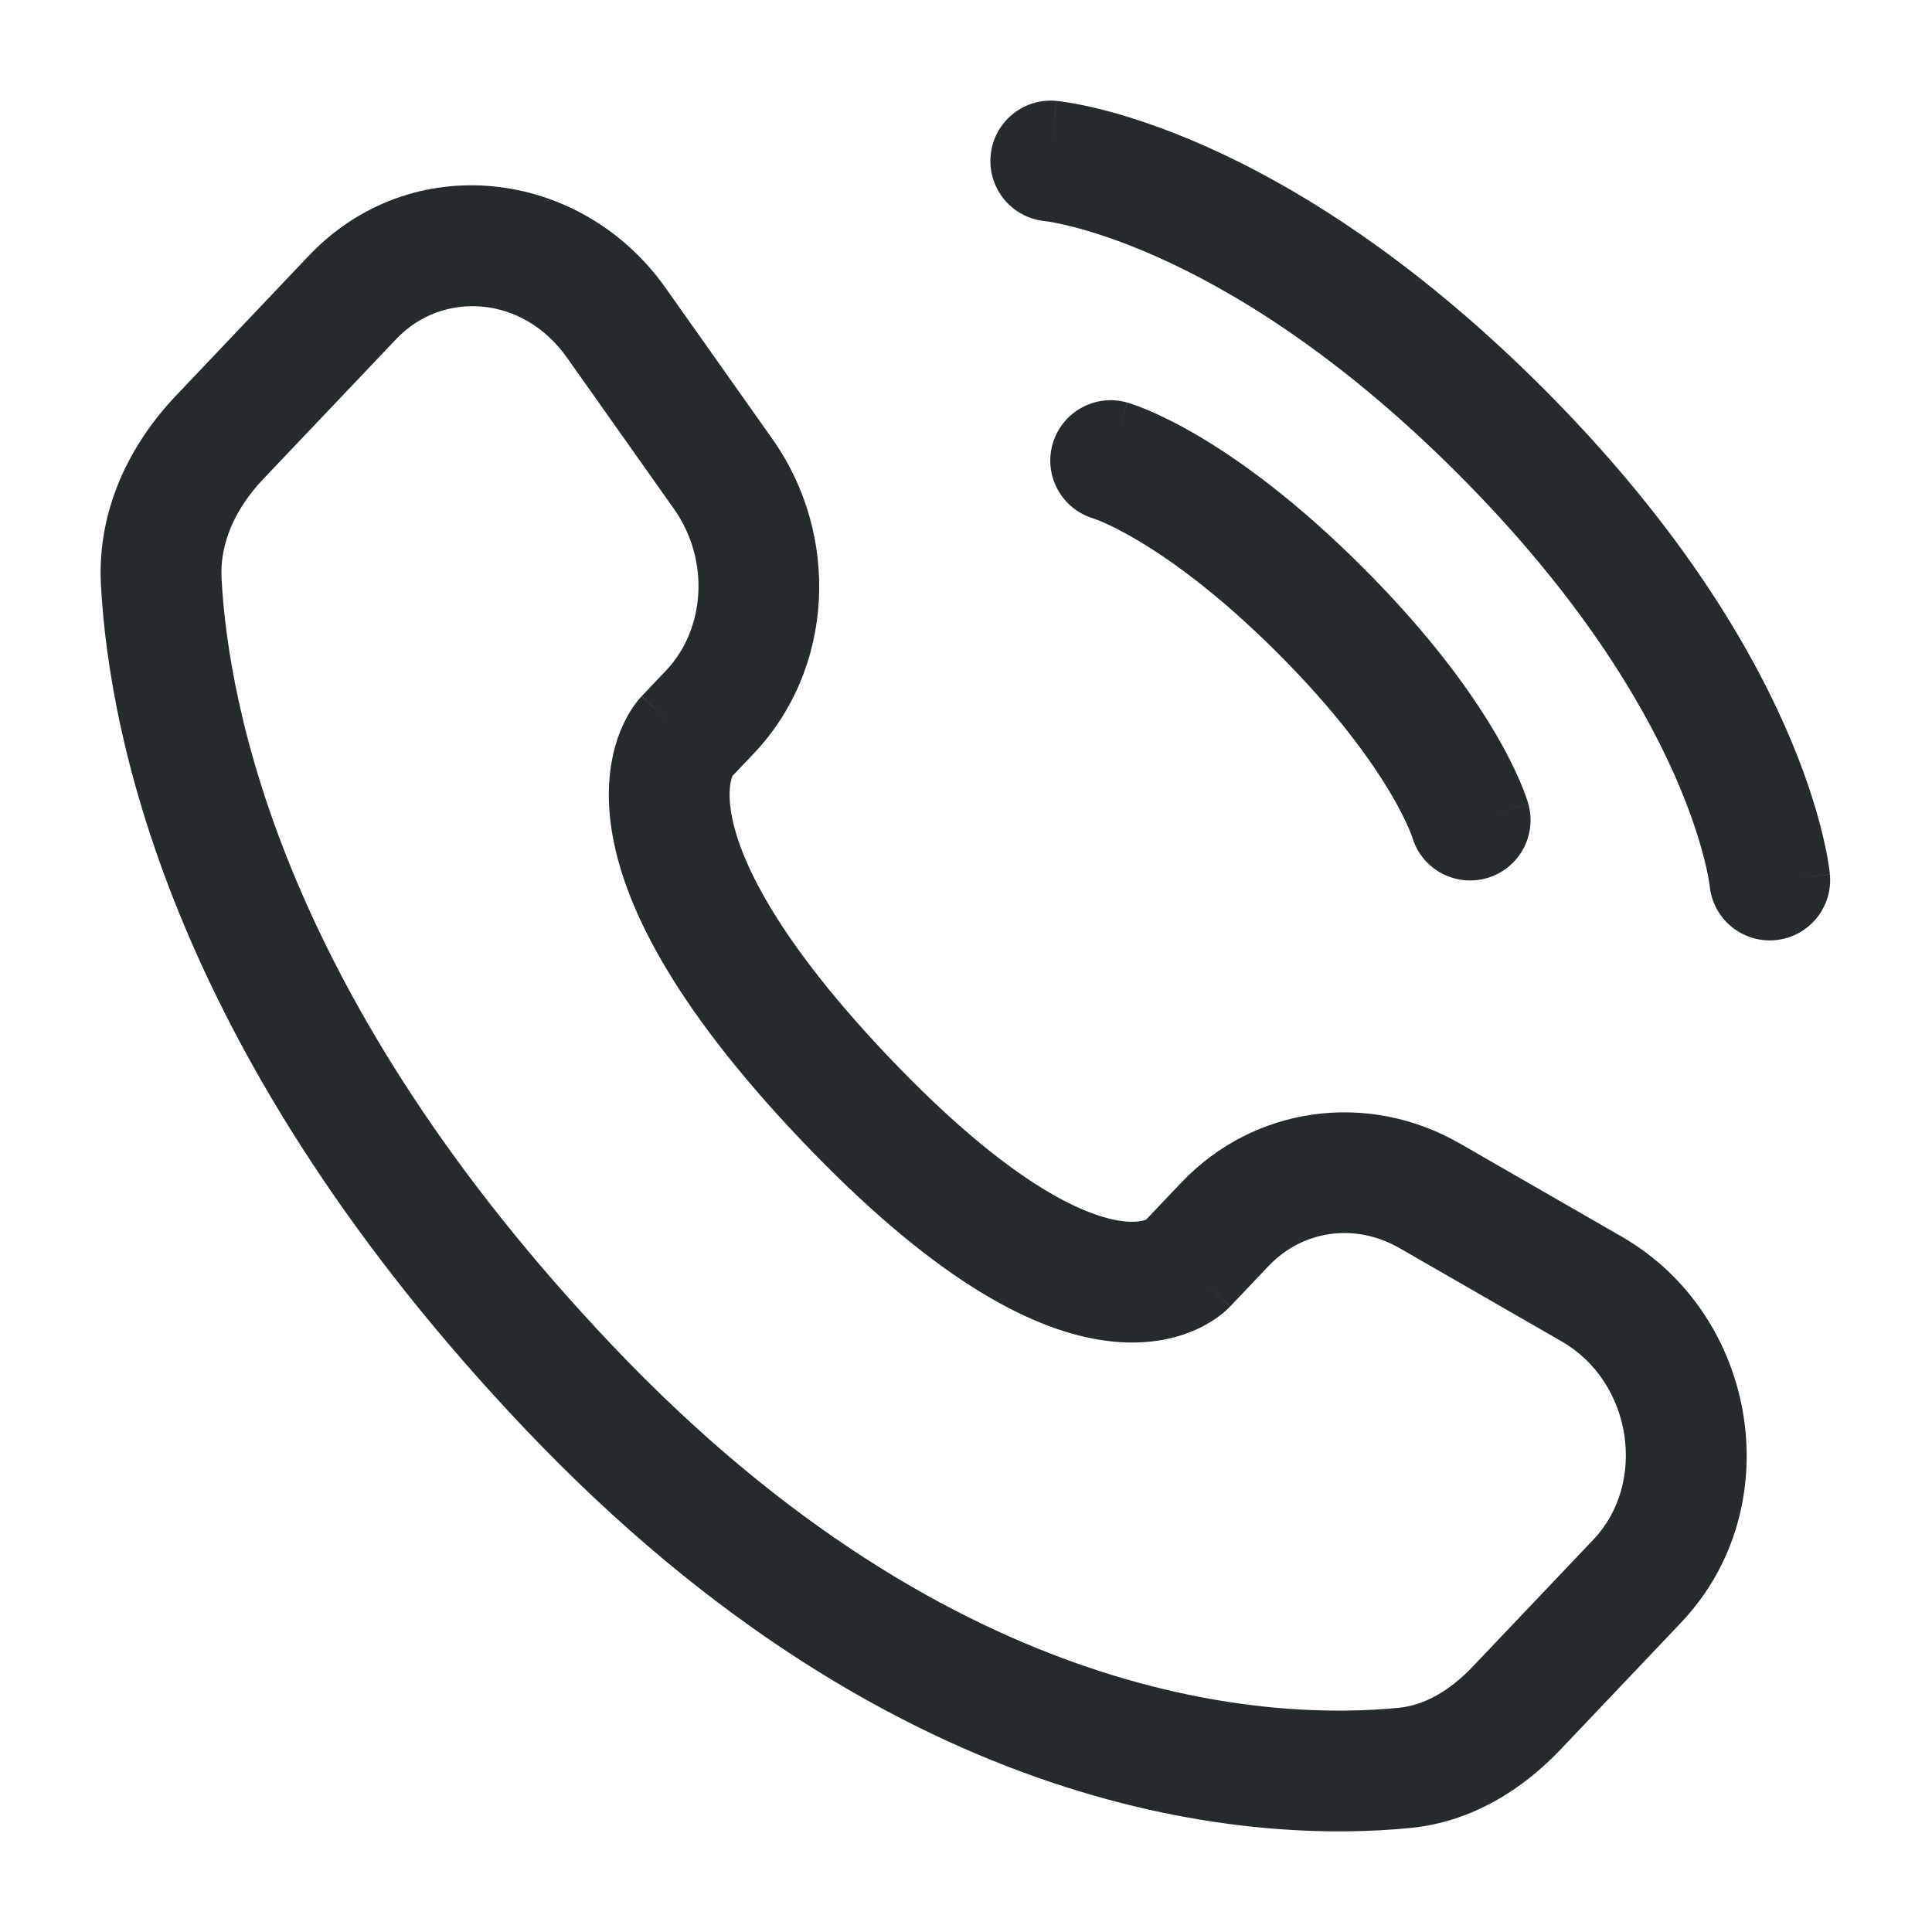 <svg width="40" height="40" viewBox="0 0 40 40" fill="none" xmlns="http://www.w3.org/2000/svg">
<path fill-rule="evenodd" clip-rule="evenodd" d="M20.51 3.22C20.572 2.533 21.18 2.026 21.868 2.088L21.755 3.333C21.868 2.088 21.869 2.089 21.869 2.089L21.871 2.089L21.874 2.089L21.882 2.09L21.902 2.092C21.918 2.094 21.937 2.096 21.961 2.099C22.007 2.105 22.069 2.114 22.146 2.127C22.3 2.152 22.513 2.194 22.779 2.26C23.311 2.393 24.054 2.626 24.961 3.028C26.776 3.835 29.23 5.319 31.943 8.032C34.656 10.745 36.139 13.198 36.946 15.014C37.349 15.92 37.581 16.664 37.714 17.196C37.781 17.462 37.822 17.674 37.848 17.828C37.861 17.905 37.87 17.967 37.876 18.014C37.879 18.037 37.881 18.057 37.883 18.072L37.885 18.093L37.886 18.1L37.886 18.104L37.886 18.105C37.886 18.106 37.886 18.107 36.641 18.22L37.886 18.107C37.949 18.794 37.442 19.402 36.754 19.465C36.07 19.527 35.465 19.025 35.397 18.343L35.396 18.331C35.394 18.315 35.39 18.285 35.382 18.239C35.367 18.149 35.339 18.001 35.289 17.802C35.189 17.404 35.003 16.798 34.662 16.029C33.98 14.496 32.672 12.297 30.175 9.8C27.678 7.302 25.479 5.995 23.945 5.313C23.177 4.971 22.571 4.785 22.173 4.686C21.973 4.636 21.826 4.608 21.735 4.592C21.69 4.585 21.659 4.581 21.643 4.579L21.632 4.577C20.949 4.51 20.448 3.904 20.51 3.22Z" fill="#252B2C"/>
<path fill-rule="evenodd" clip-rule="evenodd" d="M21.793 9.193C21.983 8.529 22.675 8.145 23.338 8.334L22.995 9.536C23.338 8.334 23.339 8.334 23.34 8.335L23.341 8.335L23.343 8.336L23.349 8.337L23.362 8.341L23.396 8.352C23.422 8.36 23.454 8.371 23.493 8.385C23.57 8.412 23.673 8.451 23.799 8.505C24.052 8.614 24.399 8.782 24.826 9.034C25.679 9.539 26.847 10.38 28.221 11.754C29.594 13.127 30.435 14.295 30.94 15.149C31.193 15.575 31.36 15.922 31.469 16.175C31.523 16.301 31.562 16.404 31.59 16.482C31.604 16.52 31.614 16.553 31.623 16.579L31.633 16.612L31.637 16.625L31.639 16.631L31.639 16.634L31.64 16.635C31.64 16.635 31.64 16.636 30.438 16.979L31.64 16.636C31.83 17.3 31.445 17.992 30.782 18.181C30.123 18.369 29.437 17.993 29.241 17.339L29.234 17.318C29.224 17.29 29.204 17.237 29.171 17.16C29.105 17.006 28.986 16.755 28.789 16.422C28.395 15.756 27.685 14.753 26.453 13.521C25.221 12.29 24.218 11.58 23.552 11.186C23.219 10.988 22.969 10.869 22.815 10.803C22.738 10.77 22.684 10.75 22.657 10.741L22.636 10.733C21.982 10.537 21.605 9.851 21.793 9.193Z" fill="#252B2C"/>
<path fill-rule="evenodd" clip-rule="evenodd" d="M6.394 5.294C8.515 3.062 12.024 3.478 13.781 5.962L15.993 9.091C17.398 11.078 17.278 13.84 15.604 15.603L15.165 16.064C15.163 16.071 15.16 16.079 15.156 16.089C15.13 16.163 15.072 16.377 15.13 16.773C15.249 17.591 15.877 19.227 18.386 21.869C20.902 24.518 22.438 25.154 23.166 25.272C23.51 25.328 23.681 25.27 23.726 25.252C23.727 25.252 23.728 25.252 23.728 25.252L24.456 24.486C25.967 22.895 28.324 22.581 30.225 23.675L33.577 25.604C36.406 27.233 37.063 31.216 34.804 33.595L32.312 36.219C31.541 37.03 30.494 37.718 29.204 37.846C26.021 38.16 18.63 37.754 10.875 29.589C3.635 21.967 2.264 15.342 2.09 12.112L3.338 12.045L2.09 12.112C2.005 10.532 2.71 9.174 3.641 8.194L6.394 5.294ZM11.739 7.405C10.819 6.103 9.155 6.018 8.207 7.016L5.453 9.915C4.863 10.537 4.548 11.255 4.587 11.978C4.73 14.642 5.876 20.696 12.688 27.867C19.834 35.391 26.424 35.608 28.959 35.358C29.477 35.307 30.003 35.02 30.499 34.497L32.992 31.873C34.097 30.709 33.806 28.62 32.33 27.771L28.978 25.842C28.053 25.309 26.966 25.473 26.268 26.208L25.469 27.049L24.591 26.215C25.469 27.049 25.468 27.05 25.467 27.051L25.464 27.054L25.459 27.059L25.449 27.07L25.425 27.093C25.407 27.11 25.387 27.129 25.364 27.149C25.319 27.189 25.262 27.235 25.194 27.283C25.058 27.38 24.875 27.487 24.644 27.578C24.171 27.765 23.543 27.866 22.765 27.739C21.246 27.493 19.241 26.399 16.573 23.59C13.898 20.774 12.882 18.681 12.656 17.135C12.541 16.349 12.633 15.722 12.801 15.251C12.883 15.019 12.981 14.834 13.07 14.695C13.114 14.625 13.157 14.567 13.194 14.52C13.213 14.496 13.23 14.476 13.246 14.457L13.268 14.432L13.278 14.421L13.283 14.416L13.286 14.414C13.287 14.412 13.288 14.411 14.194 15.272L13.288 14.411L13.791 13.881C14.596 13.034 14.709 11.605 13.952 10.534L11.739 7.405L12.76 6.683L11.739 7.405Z" fill="#252B2C"/>
</svg>
